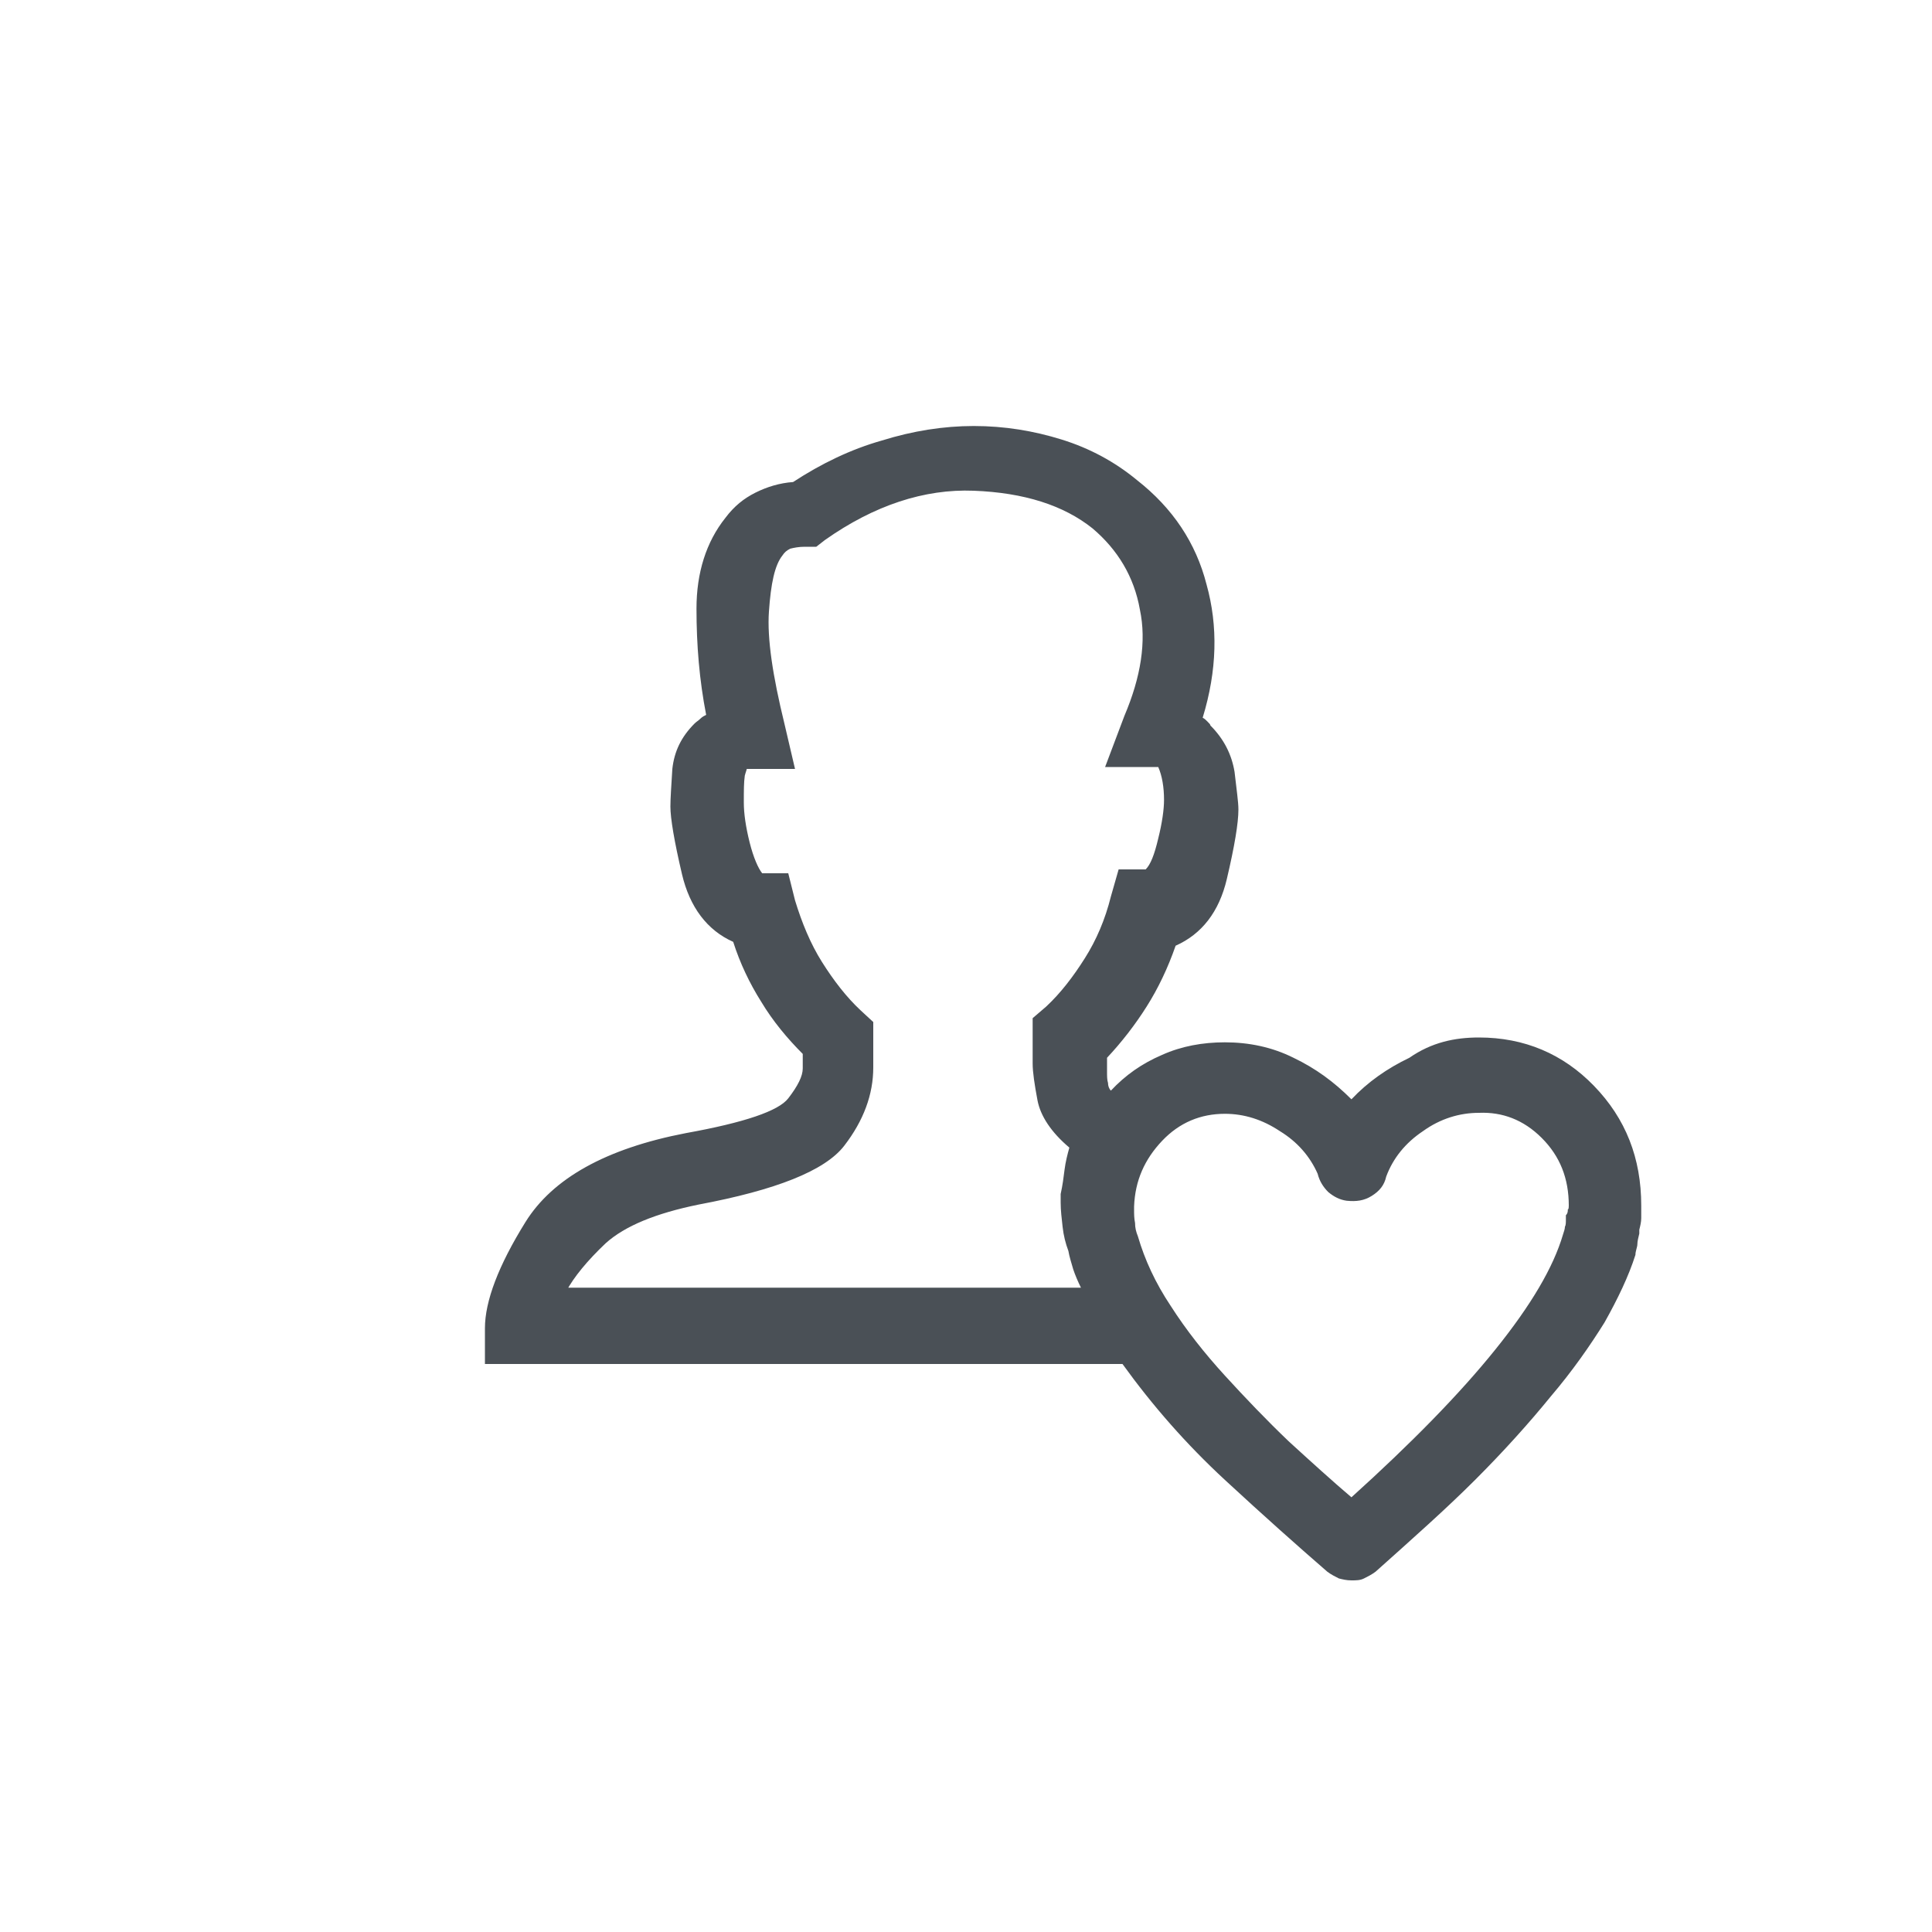 <?xml version="1.0" encoding="utf-8"?>
<!-- Generator: Adobe Illustrator 27.0.0, SVG Export Plug-In . SVG Version: 6.00 Build 0)  -->
<svg version="1.1" id="Layer_1" xmlns="http://www.w3.org/2000/svg" xmlns:xlink="http://www.w3.org/1999/xlink" x="0px" y="0px"
	 viewBox="0 0 200 200" style="enable-background:new 0 0 200 200;" xml:space="preserve">
<style type="text/css">
	.st0{fill:#4A5056;}
</style>
<g>
	<path class="st0" d="M153.1,107.4c4.7,0,8.7,1.7,11.9,5c3.3,3.4,4.9,7.5,4.9,12.4v0.1c0,0.4,0,0.8,0,1.2c0,0.4-0.1,0.8-0.2,1.2v0.4
		c-0.1,0.4-0.2,0.8-0.2,1.1s-0.2,0.7-0.2,1.1c-0.7,2.2-1.8,4.5-3.2,7c-1.5,2.4-3.3,5-5.6,7.7c-2.2,2.7-4.8,5.6-7.8,8.6
		c-3,3-6.5,6.1-10.3,9.5c-0.4,0.3-0.8,0.5-1.2,0.7c-0.4,0.2-0.8,0.2-1.3,0.2c-0.5,0-0.9-0.1-1.3-0.2c-0.4-0.2-0.8-0.4-1.2-0.7
		c-3-2.6-6.6-5.8-10.6-9.5s-7.5-7.7-10.6-12H50.2v-3.7c0-2.8,1.4-6.5,4.2-11c2.8-4.5,8.3-7.6,16.6-9.2c6.1-1.1,9.6-2.3,10.6-3.6
		c1-1.3,1.5-2.3,1.5-3.1v-1.5c-1.6-1.6-3.1-3.4-4.3-5.4c-1.2-1.9-2.2-4-2.9-6.2c-2.7-1.2-4.5-3.6-5.3-7c-0.8-3.4-1.2-5.8-1.2-7
		c0-0.9,0.1-2.2,0.2-3.9c0.2-1.8,0.9-3.3,2.3-4.7c0.2-0.2,0.4-0.3,0.6-0.5c0.2-0.2,0.4-0.3,0.6-0.4c-0.7-3.6-1-7.2-1-11
		c0-3.7,1-6.9,3-9.4c0.9-1.2,1.9-2,3.1-2.6c1.2-0.6,2.5-1,3.9-1.1c2.9-1.9,6-3.4,9.2-4.3c3.2-1,6.4-1.5,9.5-1.5
		c3.2,0,6.2,0.5,9.1,1.4c2.9,0.9,5.5,2.3,7.8,4.2c3.7,2.9,6.1,6.5,7.2,10.8c1.2,4.3,1.1,8.9-0.4,13.8c0.2,0.1,0.3,0.2,0.5,0.4
		c0.2,0.2,0.3,0.3,0.3,0.4c1.4,1.4,2.2,3,2.5,4.8c0.2,1.8,0.4,3.1,0.4,3.9c0,1.4-0.4,3.8-1.2,7.2c-0.8,3.4-2.6,5.7-5.3,6.9
		c-0.8,2.3-1.8,4.4-3,6.3c-1.2,1.9-2.6,3.7-4.1,5.3v1.4c0,0.5,0,0.9,0.1,1.2c0,0.3,0.1,0.6,0.3,0.8c1.5-1.6,3.2-2.8,5.3-3.7
		c2-0.9,4.2-1.3,6.5-1.3c2.5,0,4.9,0.5,7.1,1.6c2.3,1.1,4.2,2.5,6,4.3c1.7-1.8,3.7-3.2,6-4.3C148.2,107.9,150.6,107.4,153.1,107.4z
		 M58.6,133.3h53.3c-0.3-0.6-0.6-1.3-0.8-1.9c-0.2-0.7-0.4-1.3-0.5-1.9c-0.3-0.8-0.5-1.6-0.6-2.5c-0.1-0.9-0.2-1.7-0.2-2.5v-0.2V124
		c0-0.2,0-0.3,0-0.4c0.2-0.9,0.3-1.7,0.4-2.5c0.1-0.8,0.3-1.6,0.5-2.3c-1.9-1.6-3-3.3-3.3-4.9c-0.3-1.6-0.5-2.9-0.5-3.8v-4.7
		l1.4-1.2c1.5-1.4,2.8-3.1,4-5c1.2-1.9,2.1-4,2.7-6.4l0.8-2.8h2.8c0.5-0.5,0.9-1.5,1.3-3.2c0.4-1.6,0.6-3,0.6-4
		c0-1.3-0.2-2.5-0.6-3.4H120h-5.6l2-5.3c1.7-4,2.3-7.7,1.6-11c-0.6-3.4-2.3-6.2-4.9-8.4c-3-2.4-7.1-3.7-12.3-3.9
		c-5.1-0.2-10.3,1.5-15.4,5.1l-0.9,0.7h-1.2c-0.6,0-1.1,0.1-1.5,0.2c-0.4,0.2-0.6,0.4-0.8,0.7c-0.8,1-1.2,2.9-1.4,5.8
		c-0.2,2.8,0.4,6.7,1.6,11.6l1.1,4.7h-4.8h-0.2c0,0.1-0.1,0.3-0.2,0.7C77,81,77,81.8,77,83.1c0,1.1,0.2,2.5,0.6,4.1
		c0.4,1.6,0.9,2.7,1.3,3.2h2.7l0.7,2.8c0.7,2.3,1.6,4.5,2.8,6.4c1.2,1.9,2.5,3.6,4,5l1.3,1.2v4.7c0,2.8-1,5.5-3,8.1
		c-2,2.6-7.1,4.6-15.1,6.1c-4.4,0.9-7.6,2.2-9.6,4c-1.9,1.8-3.3,3.5-4.1,5V133.3z M162.4,124.8v-0.1V124.8c0-2.8-0.9-5.1-2.8-7
		c-1.9-1.9-4.1-2.7-6.5-2.6c-2,0-4,0.6-5.8,1.9c-1.8,1.2-3.1,2.8-3.8,4.7c-0.2,0.9-0.7,1.5-1.5,2c-0.8,0.5-1.6,0.6-2.6,0.5
		c-0.7-0.1-1.3-0.4-1.9-0.9c-0.5-0.5-0.9-1.1-1.1-1.9c-0.8-1.8-2.1-3.3-3.9-4.4c-1.8-1.2-3.7-1.8-5.7-1.8c-2.5,0-4.7,0.9-6.5,2.8
		c-1.8,1.9-2.8,4.1-2.9,6.8v0.1v0.2c0,0.5,0,0.9,0.1,1.4c0,0.5,0.1,0.9,0.3,1.4c0.7,2.4,1.8,4.8,3.4,7.2c1.6,2.5,3.5,4.9,5.6,7.2
		c2.1,2.3,4.3,4.6,6.6,6.8c2.3,2.1,4.5,4.1,6.5,5.8c6.2-5.6,11.2-10.7,14.9-15.3c3.7-4.6,6-8.5,7-11.9c0.1-0.3,0.2-0.6,0.2-0.8
		c0.1-0.2,0.1-0.4,0.1-0.8v-0.4c0.2-0.2,0.2-0.4,0.2-0.6C162.4,125.2,162.4,124.9,162.4,124.8z"/>
</g>
</svg>
